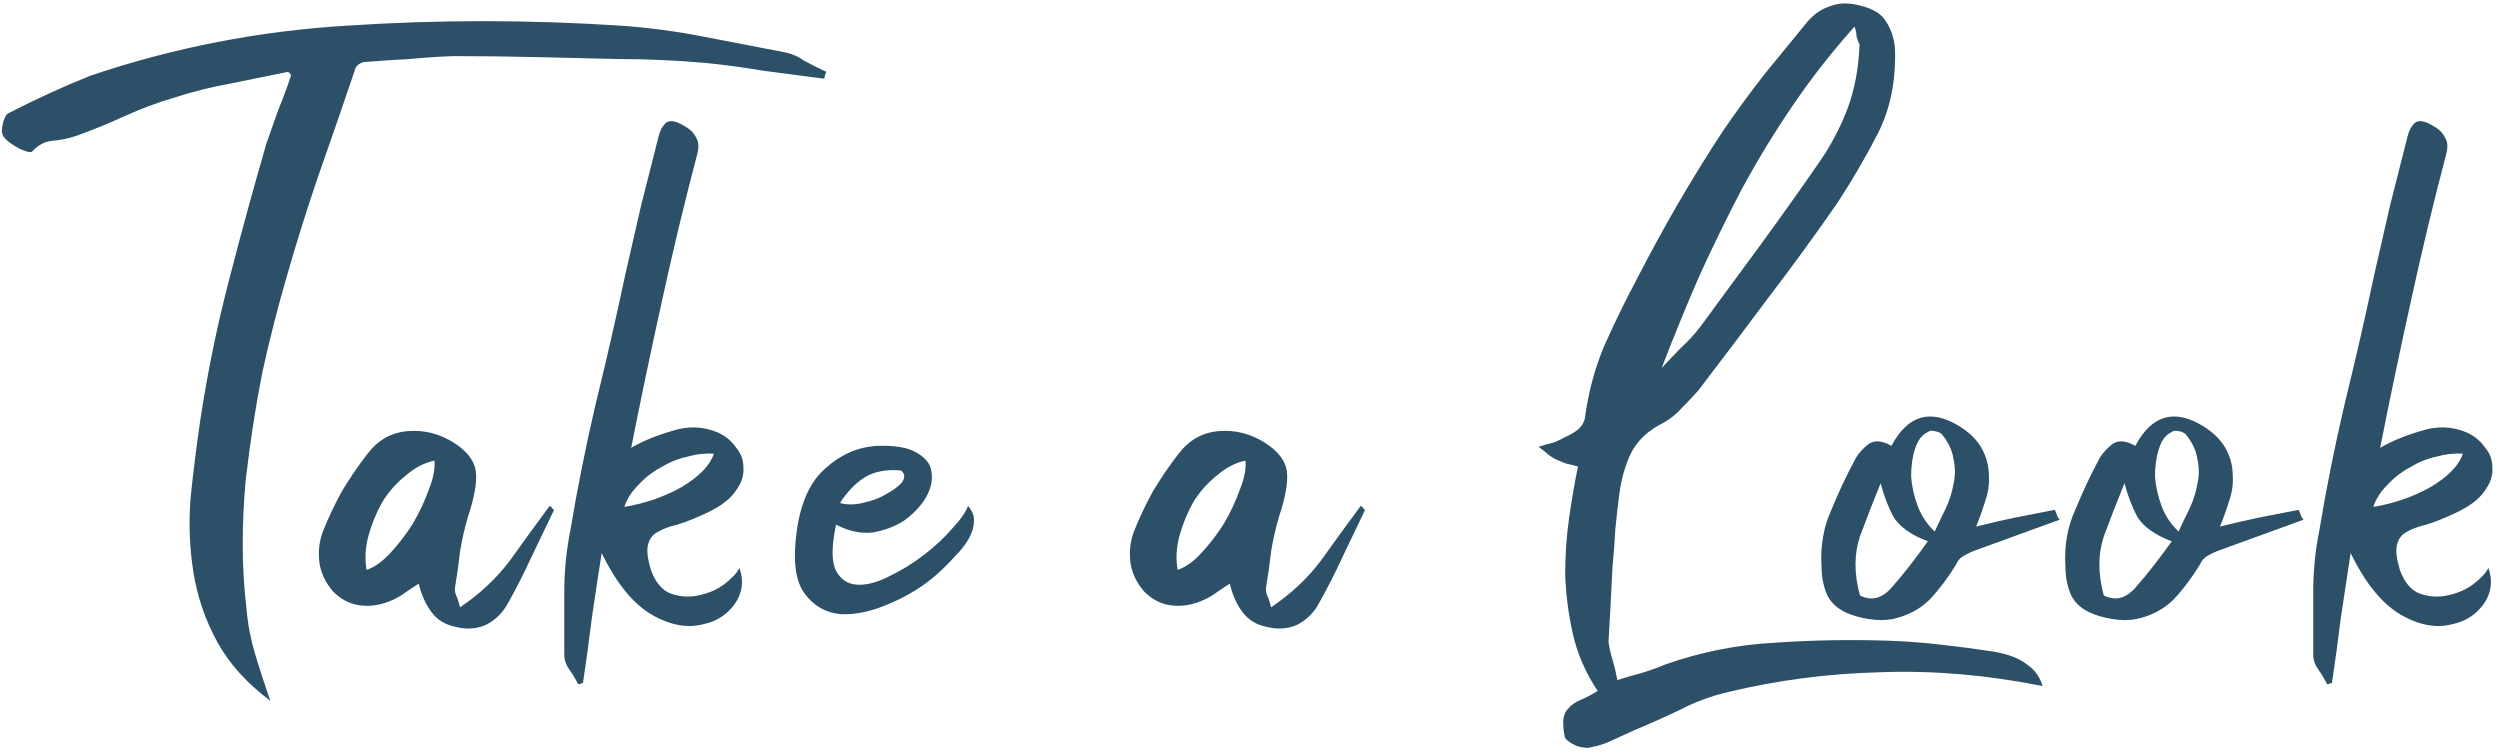 <?xml version="1.0" encoding="UTF-8"?> <svg xmlns="http://www.w3.org/2000/svg" width="508" height="153" viewBox="0 0 508 153" fill="none"> <path d="M167.522 16C163.522 15.467 159.455 14.933 155.322 14.4C151.322 13.733 147.389 13.2 143.522 12.8C140.589 12.533 137.589 12.333 134.522 12.2C131.589 12.067 128.722 12 125.922 12C120.322 11.867 114.655 11.733 108.922 11.6C103.322 11.467 97.722 11.4 92.122 11.4C88.788 11.533 85.788 11.733 83.122 12C80.455 12.133 77.455 12.333 74.122 12.6C73.722 12.6 73.255 12.8 72.722 13.2C72.322 13.6 72.122 13.933 72.122 14.2C69.455 22.067 66.922 29.4 64.522 36.2C62.255 42.867 60.188 49.467 58.322 56C56.455 62.4 54.788 68.933 53.322 75.6C51.989 82.267 50.855 89.6 49.922 97.6C49.522 101.867 49.322 106.267 49.322 110.8C49.322 115.2 49.589 119.6 50.122 124C50.389 127.067 50.989 130.133 51.922 133.2C52.855 136.267 53.855 139.333 54.922 142.4C50.122 138.8 46.522 134.8 44.122 130.4C41.722 126 40.122 121.333 39.322 116.4C38.522 111.467 38.322 106.4 38.722 101.2C39.255 96 39.922 90.667 40.722 85.2C42.188 75.6 44.122 66.2 46.522 57C48.922 47.667 51.455 38.4 54.122 29.2C54.922 26.933 55.722 24.667 56.522 22.4C57.455 20.133 58.322 17.8 59.122 15.4C59.122 15.133 58.922 14.867 58.522 14.6C54.522 15.4 50.589 16.2 46.722 17C42.989 17.667 39.255 18.6 35.522 19.8C31.922 20.867 28.522 22.133 25.322 23.6C22.122 25.067 18.855 26.4 15.522 27.6C13.922 28.133 12.322 28.467 10.722 28.6C9.122 28.733 7.722 29.467 6.522 30.8C6.255 31.067 5.389 30.867 3.922 30.2C2.455 29.4 1.455 28.667 0.922 28C0.389 27.467 0.255 26.6 0.522 25.4C0.789 24.067 1.189 23.267 1.722 23C7.455 20.067 12.989 17.533 18.322 15.4C35.255 9.667 52.722 6.267 70.722 5.2C88.855 4 107.255 4 125.922 5.2C131.655 5.6 137.255 6.333 142.722 7.4C148.189 8.467 153.722 9.533 159.322 10.6C160.789 10.867 162.189 11.467 163.522 12.4C164.989 13.2 166.455 13.933 167.922 14.6C167.655 15.133 167.522 15.6 167.522 16ZM93.489 123.4C97.622 120.6 101.022 117.4 103.689 113.8C106.356 110.067 109.022 106.4 111.689 102.8C111.956 102.933 112.156 103.133 112.289 103.4C112.556 103.533 112.622 103.667 112.489 103.8C111.022 106.867 109.489 110.067 107.889 113.4C106.422 116.6 104.822 119.733 103.089 122.8C102.022 124.667 100.556 126.067 98.689 127C96.822 127.8 94.822 127.933 92.689 127.4C90.556 127 88.889 126 87.689 124.4C86.489 122.8 85.622 120.867 85.089 118.6C84.022 119.267 83.022 119.933 82.089 120.6C81.156 121.267 80.156 121.8 79.089 122.2C77.089 123 75.089 123.267 73.089 123C71.089 122.733 69.289 121.8 67.689 120.2C66.089 118.333 65.156 116.333 64.889 114.2C64.622 111.933 64.889 109.8 65.689 107.8C66.756 105.133 68.022 102.467 69.489 99.8C71.089 97.133 72.822 94.6 74.689 92.2C76.822 89.4 79.556 87.867 82.889 87.6C86.222 87.333 89.356 88.133 92.289 90C94.956 91.733 96.422 93.667 96.689 95.8C96.956 97.933 96.422 101 95.089 105C94.422 107.267 93.889 109.6 93.489 112C93.222 114.4 92.889 116.8 92.489 119.2C92.356 119.733 92.422 120.333 92.689 121C92.956 121.533 93.222 122.333 93.489 123.4ZM74.489 115.8C76.089 115.267 77.689 114.133 79.289 112.4C81.022 110.533 82.556 108.533 83.889 106.4C85.222 104.133 86.289 101.867 87.089 99.6C88.022 97.333 88.422 95.333 88.289 93.6C86.289 94 84.356 95 82.489 96.6C80.622 98.067 79.022 99.867 77.689 102C76.489 104.133 75.556 106.4 74.889 108.8C74.222 111.2 74.089 113.533 74.489 115.8ZM128.258 91C130.524 89.667 133.258 88.533 136.458 87.6C139.658 86.533 142.724 86.6 145.658 87.8C147.258 88.467 148.524 89.467 149.458 90.8C150.524 92 151.058 93.4 151.058 95C151.191 96.6 150.658 98.2 149.458 99.8C148.391 101.4 146.458 102.867 143.658 104.2C141.391 105.267 139.391 106.067 137.658 106.6C135.924 107 134.524 107.533 133.458 108.2C132.524 108.733 131.924 109.6 131.658 110.8C131.391 111.867 131.591 113.533 132.258 115.8C133.191 118.333 134.524 119.933 136.258 120.6C138.124 121.267 139.991 121.4 141.858 121C143.858 120.6 145.591 119.867 147.058 118.8C148.658 117.6 149.724 116.467 150.258 115.4C151.191 118.067 150.858 120.533 149.258 122.8C147.658 124.933 145.591 126.267 143.058 126.8C139.724 127.733 136.124 127.067 132.258 124.8C128.524 122.533 125.191 118.4 122.258 112.4C121.591 116.667 120.924 121.067 120.258 125.6C119.724 130 119.124 134.4 118.458 138.8C118.191 138.8 117.991 138.867 117.858 139C117.858 139 117.724 139 117.458 139C116.924 137.933 116.324 136.933 115.658 136C114.991 135.067 114.658 134.067 114.658 133C114.658 128.867 114.658 124.667 114.658 120.4C114.658 116.133 115.058 112 115.858 108C117.324 99.2 119.058 90.533 121.058 82C123.191 73.333 125.191 64.6 127.058 55.8C128.124 51.133 129.191 46.467 130.258 41.8C131.458 37 132.658 32.267 133.858 27.6C134.124 26.533 134.591 25.667 135.258 25C136.058 24.333 137.324 24.533 139.058 25.6C140.258 26.267 141.058 27.067 141.458 28C141.991 28.8 142.058 29.933 141.658 31.4C139.124 41 136.724 51 134.458 61.4C132.191 71.667 130.124 81.533 128.258 91ZM145.058 92.2C143.324 92.067 141.524 92.267 139.658 92.8C137.791 93.2 135.991 93.933 134.258 95C132.524 95.933 130.991 97.133 129.658 98.6C128.324 99.933 127.391 101.4 126.858 103C130.991 102.333 134.858 101 138.458 99C142.058 96.867 144.258 94.6 145.058 92.2ZM169.888 106.6C168.954 111 168.954 114.133 169.888 116C170.821 117.733 172.221 118.667 174.088 118.8C175.954 118.933 178.088 118.4 180.488 117.2C183.021 116 185.421 114.533 187.688 112.8C189.954 111.067 191.888 109.267 193.488 107.4C195.221 105.533 196.288 104 196.688 102.8C197.621 103.867 198.021 104.933 197.888 106C197.888 107.067 197.554 108.2 196.888 109.4C196.221 110.6 195.288 111.8 194.088 113C193.021 114.2 191.821 115.4 190.488 116.6C187.821 119 184.621 121 180.888 122.6C177.288 124.2 173.954 124.933 170.888 124.8C167.821 124.533 165.354 123.133 163.487 120.6C161.621 118.067 161.087 113.867 161.887 108C162.687 102.133 164.621 97.867 167.688 95.2C170.754 92.4 174.221 90.867 178.088 90.6C181.821 90.467 184.554 90.933 186.288 92C188.154 93.067 189.154 94.4 189.288 96C189.554 97.6 189.154 99.333 188.088 101.2C187.021 102.933 185.554 104.467 183.688 105.8C181.821 107 179.688 107.8 177.288 108.2C174.888 108.467 172.421 107.933 169.888 106.6ZM170.688 102.2C172.021 102.6 173.554 102.6 175.288 102.2C177.154 101.8 178.754 101.2 180.088 100.4C181.554 99.6 182.621 98.8 183.288 98C183.954 97.067 183.888 96.267 183.088 95.6C180.154 95.333 177.688 95.8 175.688 97C173.821 98.2 172.154 99.933 170.688 102.2ZM258.294 123.4C262.427 120.6 265.827 117.4 268.494 113.8C271.16 110.067 273.827 106.4 276.494 102.8C276.76 102.933 276.96 103.133 277.094 103.4C277.36 103.533 277.427 103.667 277.294 103.8C275.827 106.867 274.294 110.067 272.694 113.4C271.227 116.6 269.627 119.733 267.894 122.8C266.827 124.667 265.36 126.067 263.494 127C261.627 127.8 259.627 127.933 257.494 127.4C255.36 127 253.694 126 252.494 124.4C251.294 122.8 250.427 120.867 249.894 118.6C248.827 119.267 247.827 119.933 246.894 120.6C245.96 121.267 244.96 121.8 243.894 122.2C241.894 123 239.894 123.267 237.894 123C235.894 122.733 234.094 121.8 232.494 120.2C230.894 118.333 229.96 116.333 229.694 114.2C229.427 111.933 229.694 109.8 230.494 107.8C231.56 105.133 232.827 102.467 234.294 99.8C235.894 97.133 237.627 94.6 239.494 92.2C241.627 89.4 244.36 87.867 247.694 87.6C251.027 87.333 254.16 88.133 257.094 90C259.76 91.733 261.227 93.667 261.494 95.8C261.76 97.933 261.227 101 259.894 105C259.227 107.267 258.694 109.6 258.294 112C258.027 114.4 257.694 116.8 257.294 119.2C257.16 119.733 257.227 120.333 257.494 121C257.76 121.533 258.027 122.333 258.294 123.4ZM239.294 115.8C240.894 115.267 242.494 114.133 244.094 112.4C245.827 110.533 247.36 108.533 248.694 106.4C250.027 104.133 251.094 101.867 251.894 99.6C252.827 97.333 253.227 95.333 253.094 93.6C251.094 94 249.16 95 247.294 96.6C245.427 98.067 243.827 99.867 242.494 102C241.294 104.133 240.36 106.4 239.694 108.8C239.027 111.2 238.894 113.533 239.294 115.8ZM324.647 140.4C322.247 136.8 320.58 133 319.647 129C318.714 124.867 318.18 120.8 318.047 116.8C318.047 112.8 318.314 108.933 318.847 105.2C319.38 101.467 319.98 98 320.647 94.8C319.714 94.533 318.914 94.333 318.247 94.2C317.58 93.933 316.914 93.667 316.247 93.4C315.714 93.133 315.18 92.8 314.647 92.4C314.247 92 313.58 91.467 312.647 90.8C313.847 90.4 314.78 90.133 315.447 90C316.247 89.733 316.98 89.4 317.647 89C318.58 88.6 319.447 88.133 320.247 87.6C321.18 86.933 321.78 86.067 322.047 85C322.714 79.933 323.98 75.133 325.847 70.6C327.847 66.067 329.98 61.667 332.247 57.4C335.047 51.933 337.914 46.667 340.847 41.6C343.78 36.533 346.914 31.467 350.247 26.4C352.914 22.533 355.647 18.8 358.447 15.2C361.38 11.6 364.38 7.933 367.447 4.2C368.78 2.733 370.314 1.733 372.047 1.2C373.78 0.533 375.847 0.533 378.247 1.2C380.78 1.867 382.447 2.933 383.247 4.4C384.18 5.733 384.78 7.467 385.047 9.6C385.314 16.133 384.18 21.933 381.647 27C379.114 31.933 376.314 36.733 373.247 41.4C368.714 47.933 364.047 54.333 359.247 60.6C354.58 66.867 349.847 73.133 345.047 79.4C343.98 80.6 342.847 81.8 341.647 83C340.58 84.2 339.314 85.2 337.847 86C334.914 87.467 332.78 89.467 331.447 92C330.247 94.533 329.447 97.333 329.047 100.4C328.78 102.4 328.514 104.733 328.247 107.4C328.114 109.933 327.914 112.6 327.647 115.4C327.514 118.067 327.38 120.733 327.247 123.4C327.114 126.067 326.98 128.4 326.847 130.4C326.98 131.467 327.247 132.667 327.647 134C328.047 135.333 328.38 136.733 328.647 138.2C330.247 137.667 331.847 137.2 333.447 136.8C335.18 136.267 336.847 135.667 338.447 135C345.647 132.467 353.047 131 360.647 130.6C368.247 130.067 376.047 129.933 384.047 130.2C387.514 130.333 390.98 130.6 394.447 131C398.047 131.4 401.58 131.867 405.047 132.4C408.114 132.933 410.38 133.8 411.847 135C413.447 136.067 414.514 137.533 415.047 139.4C403.714 137.133 392.714 136.2 382.047 136.6C371.514 136.867 361.247 138.2 351.247 140.6C347.78 141.4 344.514 142.6 341.447 144.2C338.38 145.667 335.247 147.067 332.047 148.4C330.58 149.067 329.114 149.733 327.647 150.4C326.314 151.067 324.914 151.533 323.447 151.8C322.78 152.067 321.78 152 320.447 151.6C319.247 151.067 318.447 150.533 318.047 150C317.78 149.067 317.647 148 317.647 146.8C317.647 145.6 317.98 144.667 318.647 144C319.314 143.2 320.18 142.6 321.247 142.2C322.447 141.667 323.58 141.067 324.647 140.4ZM337.647 74.8C338.98 73.333 340.314 71.933 341.647 70.6C343.114 69.267 344.447 67.8 345.647 66.2C349.78 60.6 353.847 55.067 357.847 49.6C361.847 44.133 365.78 38.6 369.647 33C372.047 29.533 373.98 25.867 375.447 22C376.914 18 377.714 13.667 377.847 9C377.58 8.467 377.38 7.933 377.247 7.4C377.247 6.867 377.114 6.2 376.847 5.4C372.314 10.467 368.18 15.733 364.447 21.2C360.714 26.667 357.247 32.333 354.047 38.2C350.98 44.067 348.047 50.067 345.247 56.2C342.58 62.333 340.047 68.533 337.647 74.8ZM384.339 90.6C387.672 84.333 392.272 83 398.139 86.6C400.272 87.933 401.806 89.467 402.739 91.2C403.672 92.933 404.139 94.733 404.139 96.6C404.272 98.333 404.006 100.133 403.339 102C402.806 103.733 402.206 105.4 401.539 107C404.206 106.333 406.806 105.733 409.339 105.2C412.006 104.667 414.739 104.133 417.539 103.6C417.672 103.867 417.806 104.2 417.939 104.6C418.072 105 418.272 105.333 418.539 105.6C415.606 106.667 412.672 107.733 409.739 108.8C406.806 109.867 403.872 110.933 400.939 112C400.272 112.267 399.606 112.6 398.939 113C398.272 113.4 397.806 113.933 397.539 114.6C395.939 117.267 394.139 119.667 392.139 121.8C390.139 123.8 387.606 125.133 384.539 125.8C383.072 126.067 381.472 126.067 379.739 125.8C378.006 125.533 376.406 125.067 374.939 124.4C373.072 123.467 371.806 122.2 371.139 120.6C370.472 118.867 370.139 117.067 370.139 115.2C369.872 110.933 370.539 107.067 372.139 103.6C373.606 100 375.272 96.467 377.139 93C377.806 91.933 378.672 91 379.739 90.2C380.939 89.4 382.472 89.533 384.339 90.6ZM382.139 98.2C380.672 101.8 379.272 105.4 377.939 109C376.739 112.6 376.739 116.6 377.939 121C380.339 122.2 382.539 121.6 384.539 119.2C386.672 116.8 389.072 113.733 391.739 110C388.272 108.667 385.939 107 384.739 105C383.672 103 382.806 100.733 382.139 98.2ZM393.139 108C393.806 106.533 394.539 105 395.339 103.4C396.139 101.667 396.672 100 396.939 98.4C397.339 96.667 397.339 94.933 396.939 93.2C396.672 91.467 395.872 89.8 394.539 88.2C394.272 87.933 393.806 87.733 393.139 87.6C392.472 87.467 392.006 87.533 391.739 87.8C390.539 88.333 389.672 89.467 389.139 91.2C388.606 92.8 388.339 94.667 388.339 96.8C388.472 98.8 388.939 100.867 389.739 103C390.539 105 391.672 106.667 393.139 108ZM433.894 90.6C437.227 84.333 441.827 83 447.694 86.6C449.827 87.933 451.36 89.467 452.294 91.2C453.227 92.933 453.694 94.733 453.694 96.6C453.827 98.333 453.56 100.133 452.894 102C452.36 103.733 451.76 105.4 451.094 107C453.76 106.333 456.36 105.733 458.894 105.2C461.56 104.667 464.294 104.133 467.094 103.6C467.227 103.867 467.36 104.2 467.494 104.6C467.627 105 467.827 105.333 468.094 105.6C465.16 106.667 462.227 107.733 459.294 108.8C456.36 109.867 453.427 110.933 450.494 112C449.827 112.267 449.16 112.6 448.494 113C447.827 113.4 447.36 113.933 447.094 114.6C445.494 117.267 443.694 119.667 441.694 121.8C439.694 123.8 437.16 125.133 434.094 125.8C432.627 126.067 431.027 126.067 429.294 125.8C427.56 125.533 425.96 125.067 424.494 124.4C422.627 123.467 421.36 122.2 420.694 120.6C420.027 118.867 419.694 117.067 419.694 115.2C419.427 110.933 420.094 107.067 421.694 103.6C423.16 100 424.827 96.467 426.694 93C427.36 91.933 428.227 91 429.294 90.2C430.494 89.4 432.027 89.533 433.894 90.6ZM431.694 98.2C430.227 101.8 428.827 105.4 427.494 109C426.294 112.6 426.294 116.6 427.494 121C429.894 122.2 432.094 121.6 434.094 119.2C436.227 116.8 438.627 113.733 441.294 110C437.827 108.667 435.494 107 434.294 105C433.227 103 432.36 100.733 431.694 98.2ZM442.694 108C443.36 106.533 444.094 105 444.894 103.4C445.694 101.667 446.227 100 446.494 98.4C446.894 96.667 446.894 94.933 446.494 93.2C446.227 91.467 445.427 89.8 444.094 88.2C443.827 87.933 443.36 87.733 442.694 87.6C442.027 87.467 441.56 87.533 441.294 87.8C440.094 88.333 439.227 89.467 438.694 91.2C438.16 92.8 437.894 94.667 437.894 96.8C438.027 98.8 438.494 100.867 439.294 103C440.094 105 441.227 106.667 442.694 108ZM483.648 91C485.915 89.667 488.648 88.533 491.848 87.6C495.048 86.533 498.115 86.6 501.048 87.8C502.648 88.467 503.915 89.467 504.848 90.8C505.915 92 506.448 93.4 506.448 95C506.582 96.6 506.048 98.2 504.848 99.8C503.782 101.4 501.848 102.867 499.048 104.2C496.782 105.267 494.782 106.067 493.048 106.6C491.315 107 489.915 107.533 488.848 108.2C487.915 108.733 487.315 109.6 487.048 110.8C486.782 111.867 486.982 113.533 487.648 115.8C488.582 118.333 489.915 119.933 491.648 120.6C493.515 121.267 495.382 121.4 497.248 121C499.248 120.6 500.982 119.867 502.448 118.8C504.048 117.6 505.115 116.467 505.648 115.4C506.582 118.067 506.248 120.533 504.648 122.8C503.048 124.933 500.982 126.267 498.448 126.8C495.115 127.733 491.515 127.067 487.648 124.8C483.915 122.533 480.582 118.4 477.648 112.4C476.982 116.667 476.315 121.067 475.648 125.6C475.115 130 474.515 134.4 473.848 138.8C473.582 138.8 473.382 138.867 473.248 139C473.248 139 473.115 139 472.848 139C472.315 137.933 471.715 136.933 471.048 136C470.382 135.067 470.048 134.067 470.048 133C470.048 128.867 470.048 124.667 470.048 120.4C470.048 116.133 470.448 112 471.248 108C472.715 99.2 474.448 90.533 476.448 82C478.582 73.333 480.582 64.6 482.448 55.8C483.515 51.133 484.582 46.467 485.648 41.8C486.848 37 488.048 32.267 489.248 27.6C489.515 26.533 489.982 25.667 490.648 25C491.448 24.333 492.715 24.533 494.448 25.6C495.648 26.267 496.448 27.067 496.848 28C497.382 28.8 497.448 29.933 497.048 31.4C494.515 41 492.115 51 489.848 61.4C487.582 71.667 485.515 81.533 483.648 91ZM500.448 92.2C498.715 92.067 496.915 92.267 495.048 92.8C493.182 93.2 491.382 93.933 489.648 95C487.915 95.933 486.382 97.133 485.048 98.6C483.715 99.933 482.782 101.4 482.248 103C486.382 102.333 490.248 101 493.848 99C497.448 96.867 499.648 94.6 500.448 92.2Z" fill="#2C5067"></path> </svg> 